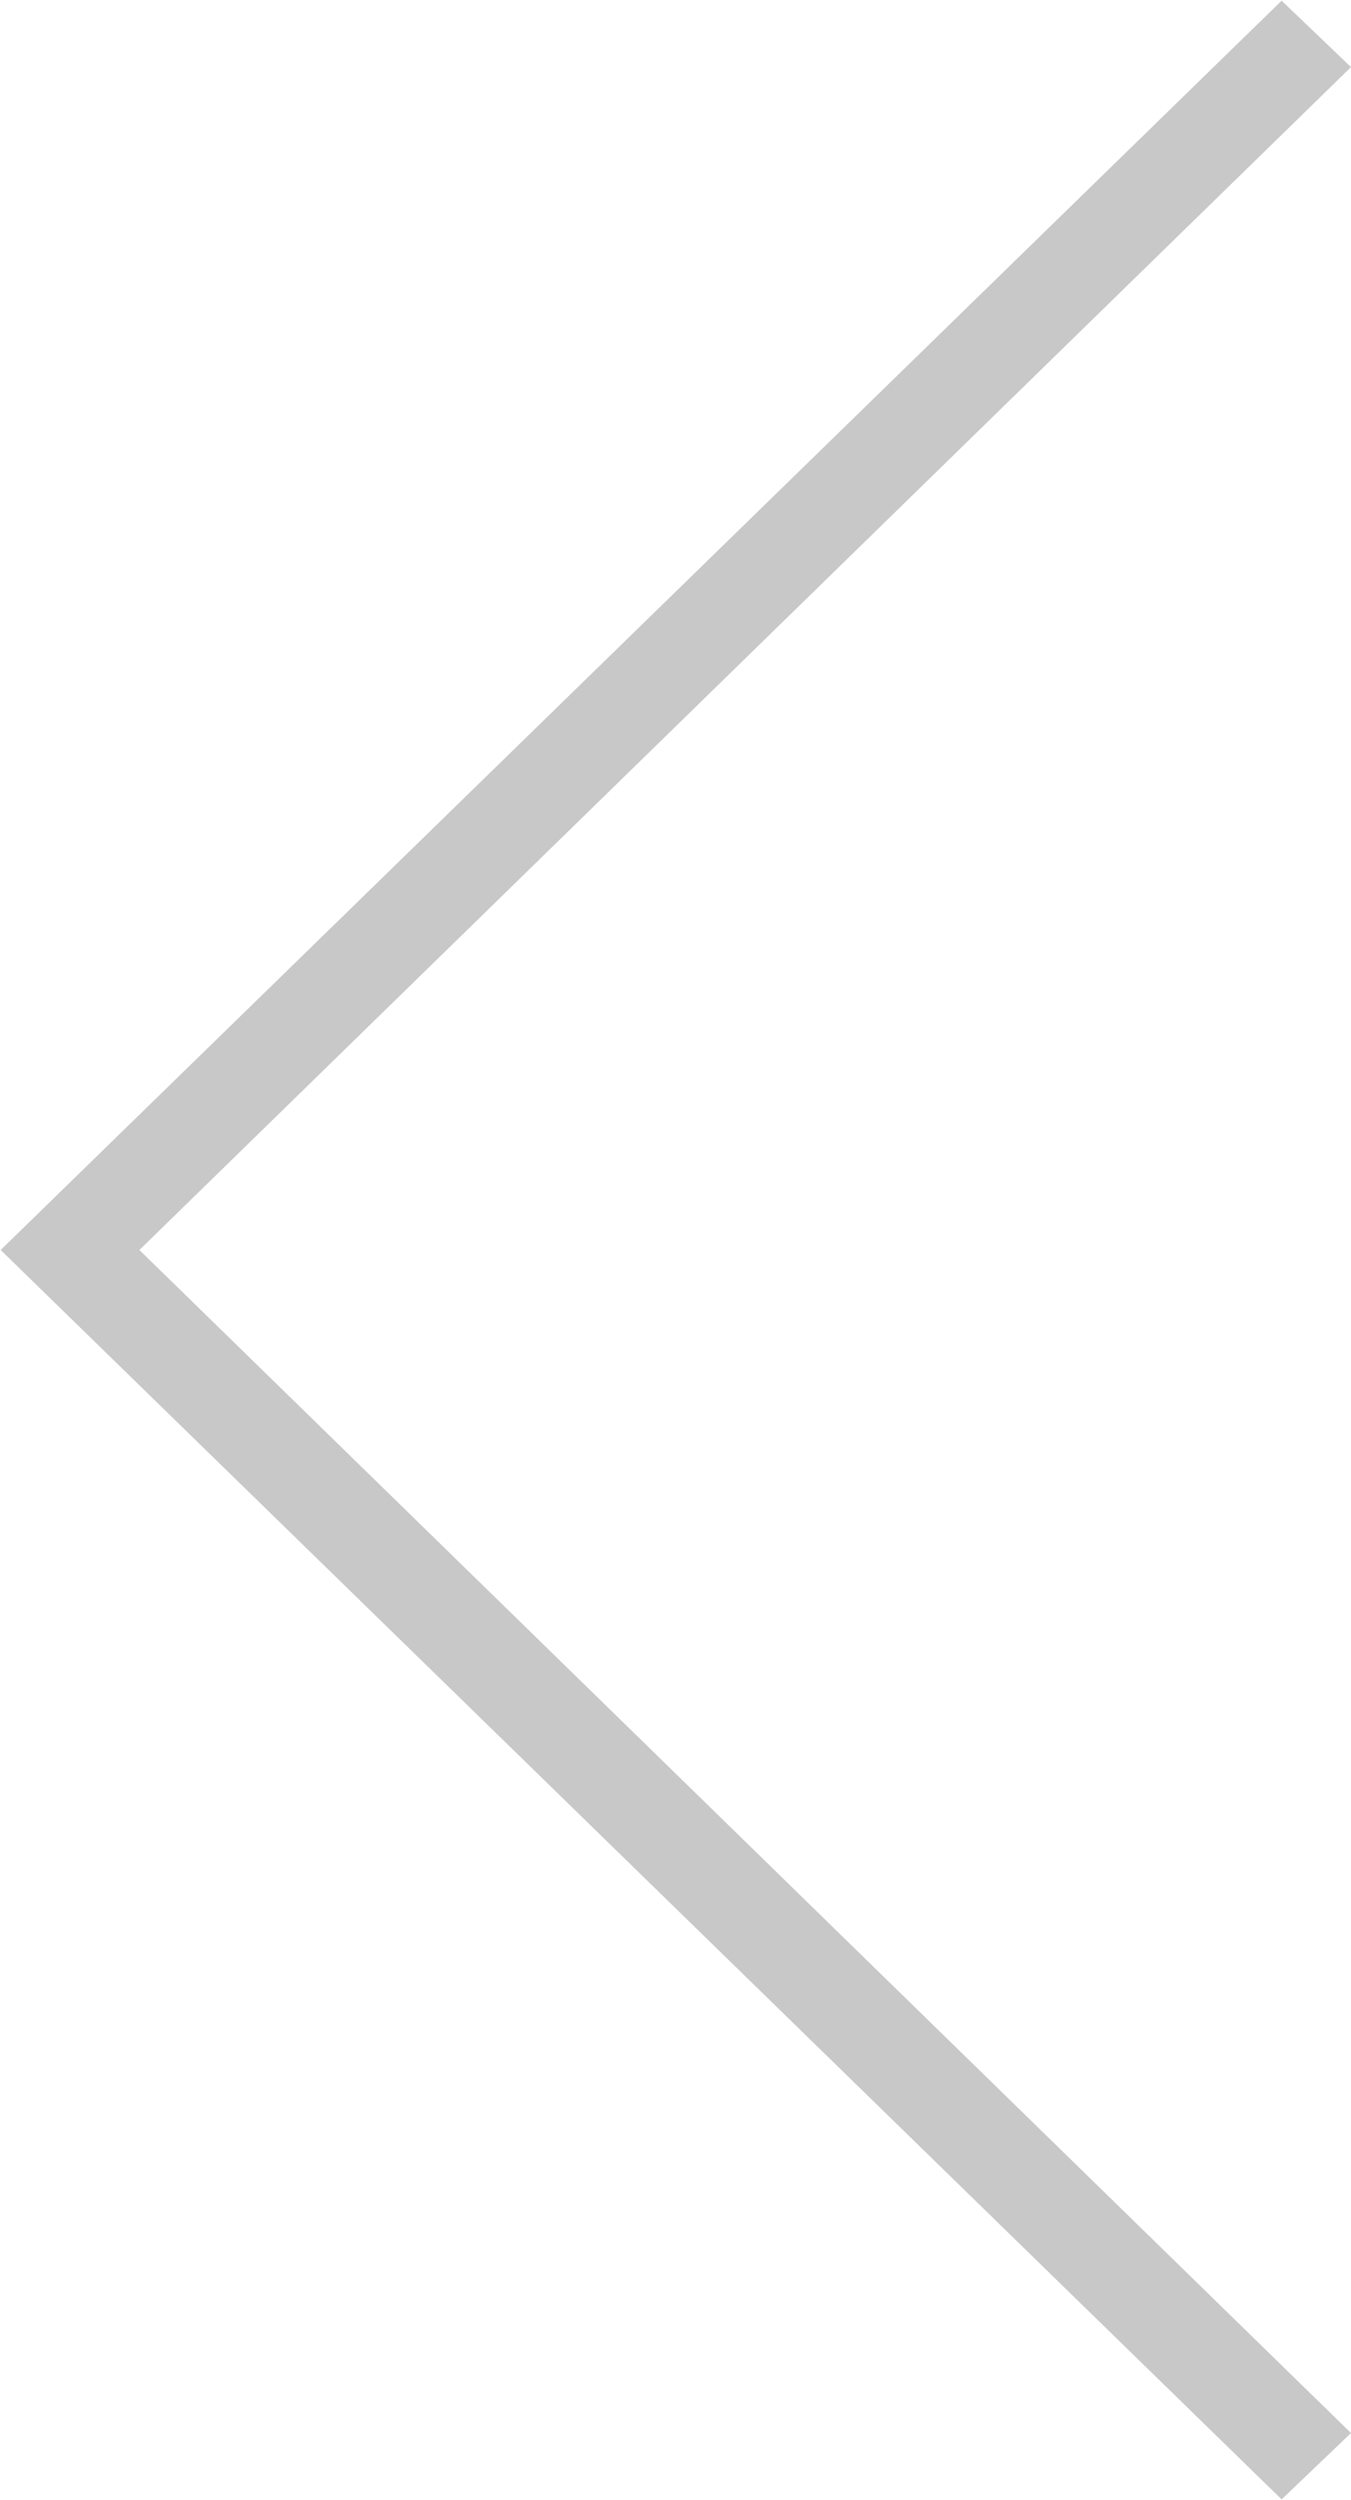 <svg xmlns="http://www.w3.org/2000/svg" preserveAspectRatio="xMidYMid" width="20" height="37" viewBox="0 0 20 37"><defs><style>.cls-1{fill:#c8c8c8;fill-rule:evenodd}</style></defs><path d="M18.973,0.010 L20.000,0.993 L2.064,18.500 L20.000,36.009 L18.973,36.991 L0.010,18.500 L18.973,0.010 Z" class="cls-1"/></svg>